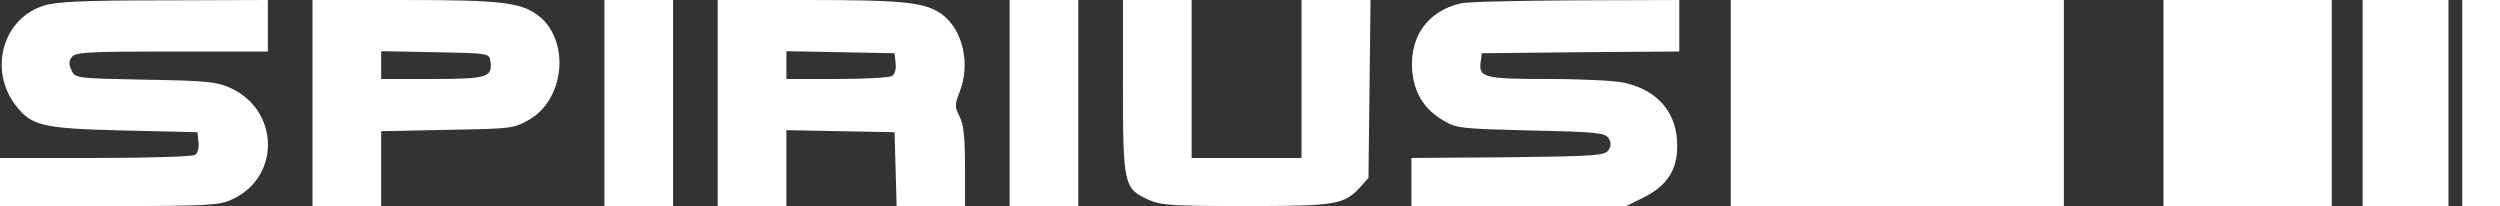 <?xml version="1.0" encoding="UTF-8" standalone="no"?> <svg xmlns="http://www.w3.org/2000/svg" width="728pt" height="60pt" viewBox="0 0 728 60" preserveAspectRatio="xMidYMid meet"><rect x="0" y="0" width="728" height="60" fill="#333333" stroke="none"/> <g transform="translate(0,60) scale(0.1,-0.1)" fill="#FFF" stroke="none"> <path d="M129 584 c-120 -36 -163 -186 -84 -290 47 -61 77 -68 315 -74 l215 -5 3 -29 c2 -16 -2 -32 -10 -37 -7 -5 -138 -9 -290 -9 l-278 0 0 -70 0 -70 318 0 c286 0 321 2 357 19 142 64 140 259 -4 325 -41 18 -68 21 -249 24 -203 4 -203 4 -214 28 -8 17 -8 27 2 39 11 13 53 15 291 15 l279 0 0 75 0 75 -302 -1 c-233 0 -314 -4 -349 -15z"></path> <path d="M910 300 l0 -300 100 0 100 0 0 109 0 109 193 4 c188 3 193 4 239 30 106 63 118 237 21 306 -50 35 -107 42 -385 42 l-268 0 0 -300z m518 122 c7 -47 -9 -52 -169 -52 l-149 0 0 40 0 41 158 -3 c155 -3 157 -3 160 -26z"></path> <path d="M1760 300 l0 -300 100 0 100 0 0 300 0 300 -100 0 -100 0 0 -300z"></path> <path d="M2090 300 l0 -300 100 0 100 0 0 110 0 111 158 -3 157 -3 3 -107 3 -108 99 0 100 0 0 115 c0 86 -4 124 -16 146 -14 28 -14 34 0 70 33 83 10 183 -52 228 -49 34 -107 41 -384 41 l-268 0 0 -300z m518 116 c2 -16 -2 -32 -10 -37 -7 -5 -79 -9 -160 -9 l-148 0 0 40 0 41 158 -3 157 -3 3 -29z"></path> <path d="M2940 300 l0 -300 100 0 100 0 0 300 0 300 -100 0 -100 0 0 -300z"></path> <path d="M3270 350 c0 -287 3 -299 73 -331 38 -17 68 -19 285 -19 263 0 285 4 332 54 l25 28 3 259 3 259 -101 0 -100 0 0 -230 0 -230 -160 0 -160 0 0 230 0 230 -100 0 -100 0 0 -250z"></path> <path d="M4253 590 c-94 -22 -147 -94 -141 -192 5 -68 35 -117 93 -150 37 -22 54 -23 254 -28 190 -4 215 -7 225 -22 8 -13 8 -23 0 -35 -10 -16 -37 -18 -293 -21 l-281 -2 0 -70 0 -70 313 0 313 0 52 26 c66 33 96 79 96 148 1 96 -55 163 -154 185 -25 6 -124 11 -221 11 -190 0 -204 4 -197 52 l3 23 288 3 287 2 0 75 0 75 -302 -1 c-167 -1 -317 -4 -335 -9z"></path> <path d="M5040 300 l0 -300 485 0 485 0 0 300 0 300 -485 0 -485 0 0 -300z"></path> <path d="M6300 300 l0 -300 245 0 245 0 0 300 0 300 -245 0 -245 0 0 -300z"></path> <path d="M6880 300 l0 -300 125 0 125 0 0 300 0 300 -125 0 -125 0 0 -300z"></path> <path d="M7170 300 l0 -300 55 0 55 0 0 300 0 300 -55 0 -55 0 0 -300z"></path> </g> </svg> 